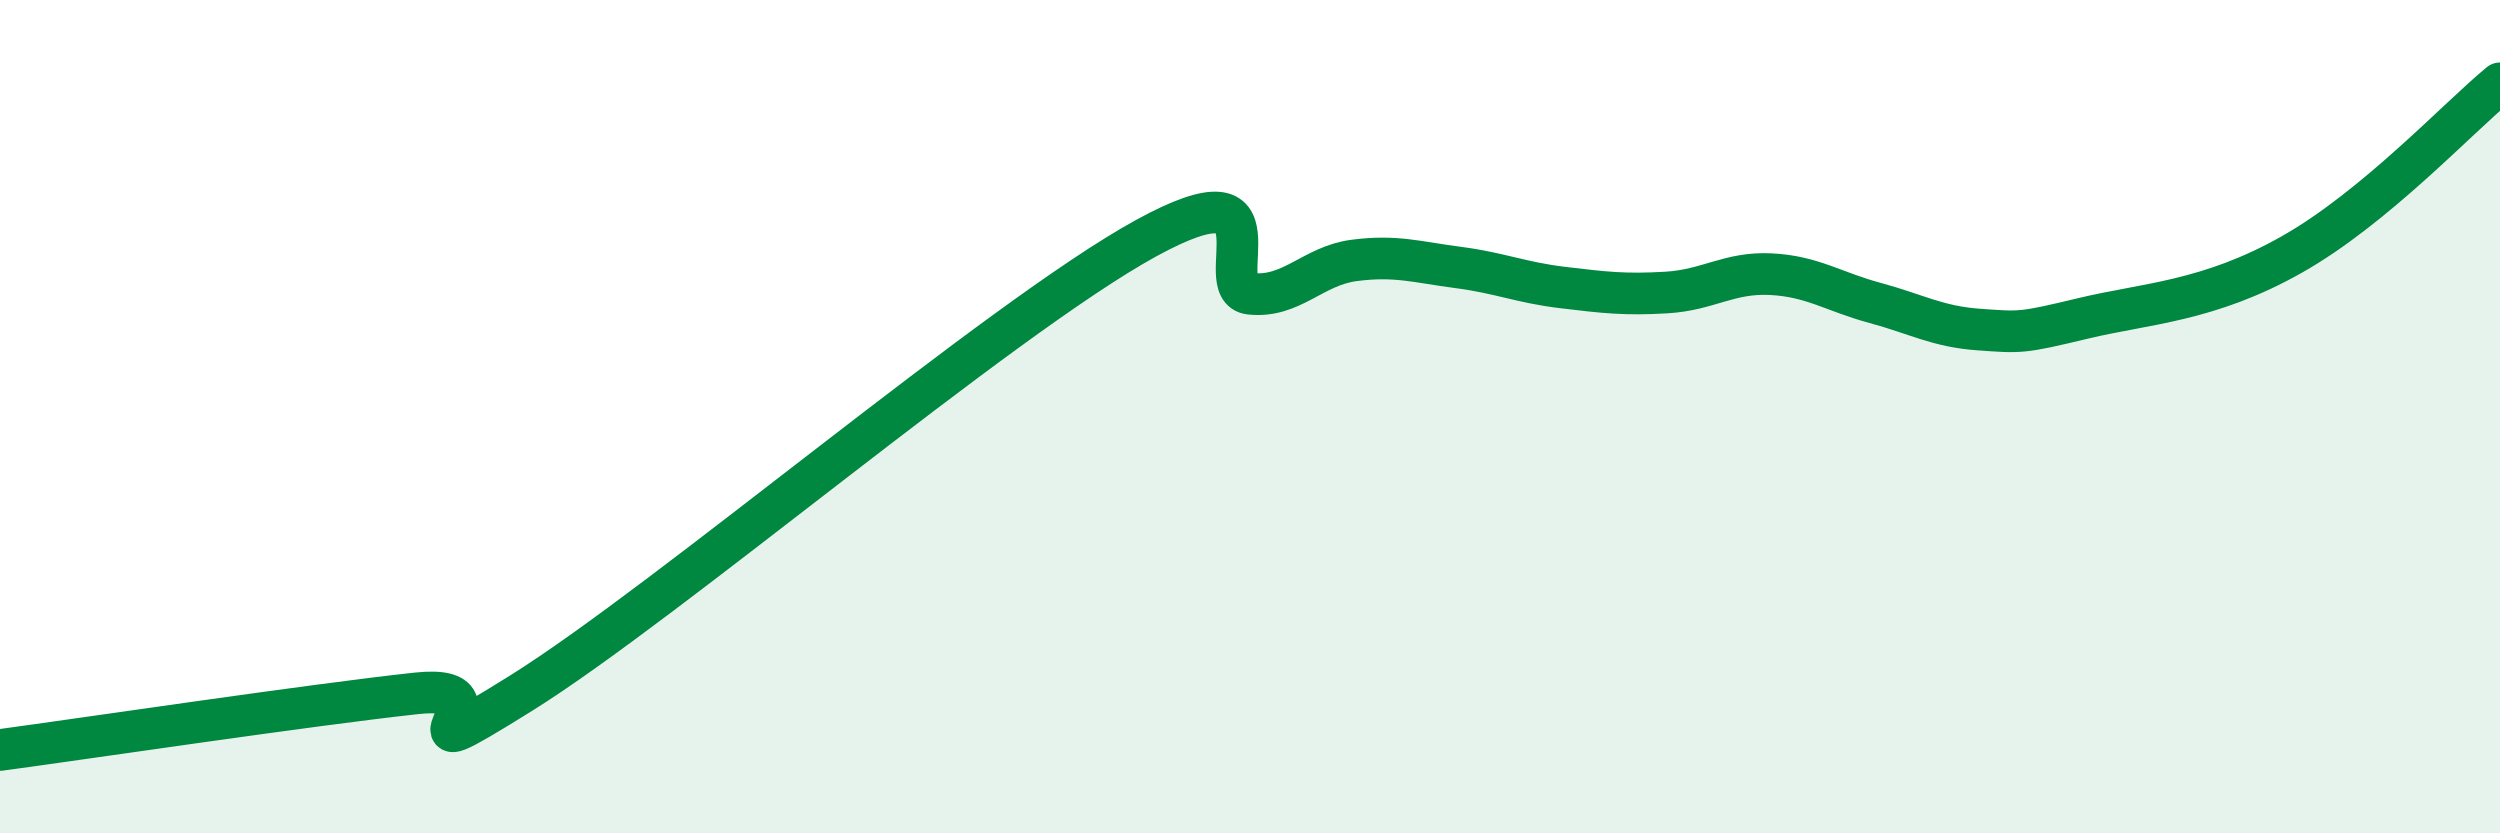 
    <svg width="60" height="20" viewBox="0 0 60 20" xmlns="http://www.w3.org/2000/svg">
      <path
        d="M 0,18 C 2,17.73 7.5,16.91 10,16.64 C 12.5,16.37 9,18.82 12.5,16.64 C 16,14.46 24,7.64 27.5,5.72 C 31,3.8 29,6.94 30,7.05 C 31,7.16 31.5,6.38 32.5,6.25 C 33.5,6.12 34,6.29 35,6.42 C 36,6.55 36.5,6.78 37.5,6.9 C 38.5,7.02 39,7.08 40,7.02 C 41,6.96 41.5,6.53 42.5,6.58 C 43.5,6.63 44,7 45,7.27 C 46,7.54 46.5,7.84 47.5,7.91 C 48.5,7.98 48.5,8 50,7.64 C 51.5,7.28 53,7.24 55,6.11 C 57,4.98 59,2.82 60,2L60 20L0 20Z"
        fill="#008740"
        opacity="0.1"
        stroke-linecap="round"
        stroke-linejoin="round"
      />
      <path
        d="M 0,18 C 2,17.73 7.5,16.91 10,16.64 C 12.5,16.37 9,18.82 12.5,16.64 C 16,14.46 24,7.64 27.5,5.72 C 31,3.8 29,6.94 30,7.05 C 31,7.16 31.5,6.38 32.5,6.25 C 33.5,6.12 34,6.29 35,6.42 C 36,6.55 36.5,6.78 37.5,6.9 C 38.5,7.02 39,7.08 40,7.02 C 41,6.96 41.5,6.53 42.5,6.58 C 43.5,6.63 44,7 45,7.27 C 46,7.54 46.5,7.84 47.5,7.91 C 48.5,7.98 48.5,8 50,7.64 C 51.5,7.28 53,7.24 55,6.11 C 57,4.98 59,2.82 60,2"
        stroke="#008740"
        stroke-width="1"
        fill="none"
        stroke-linecap="round"
        stroke-linejoin="round"
      />
    </svg>
  